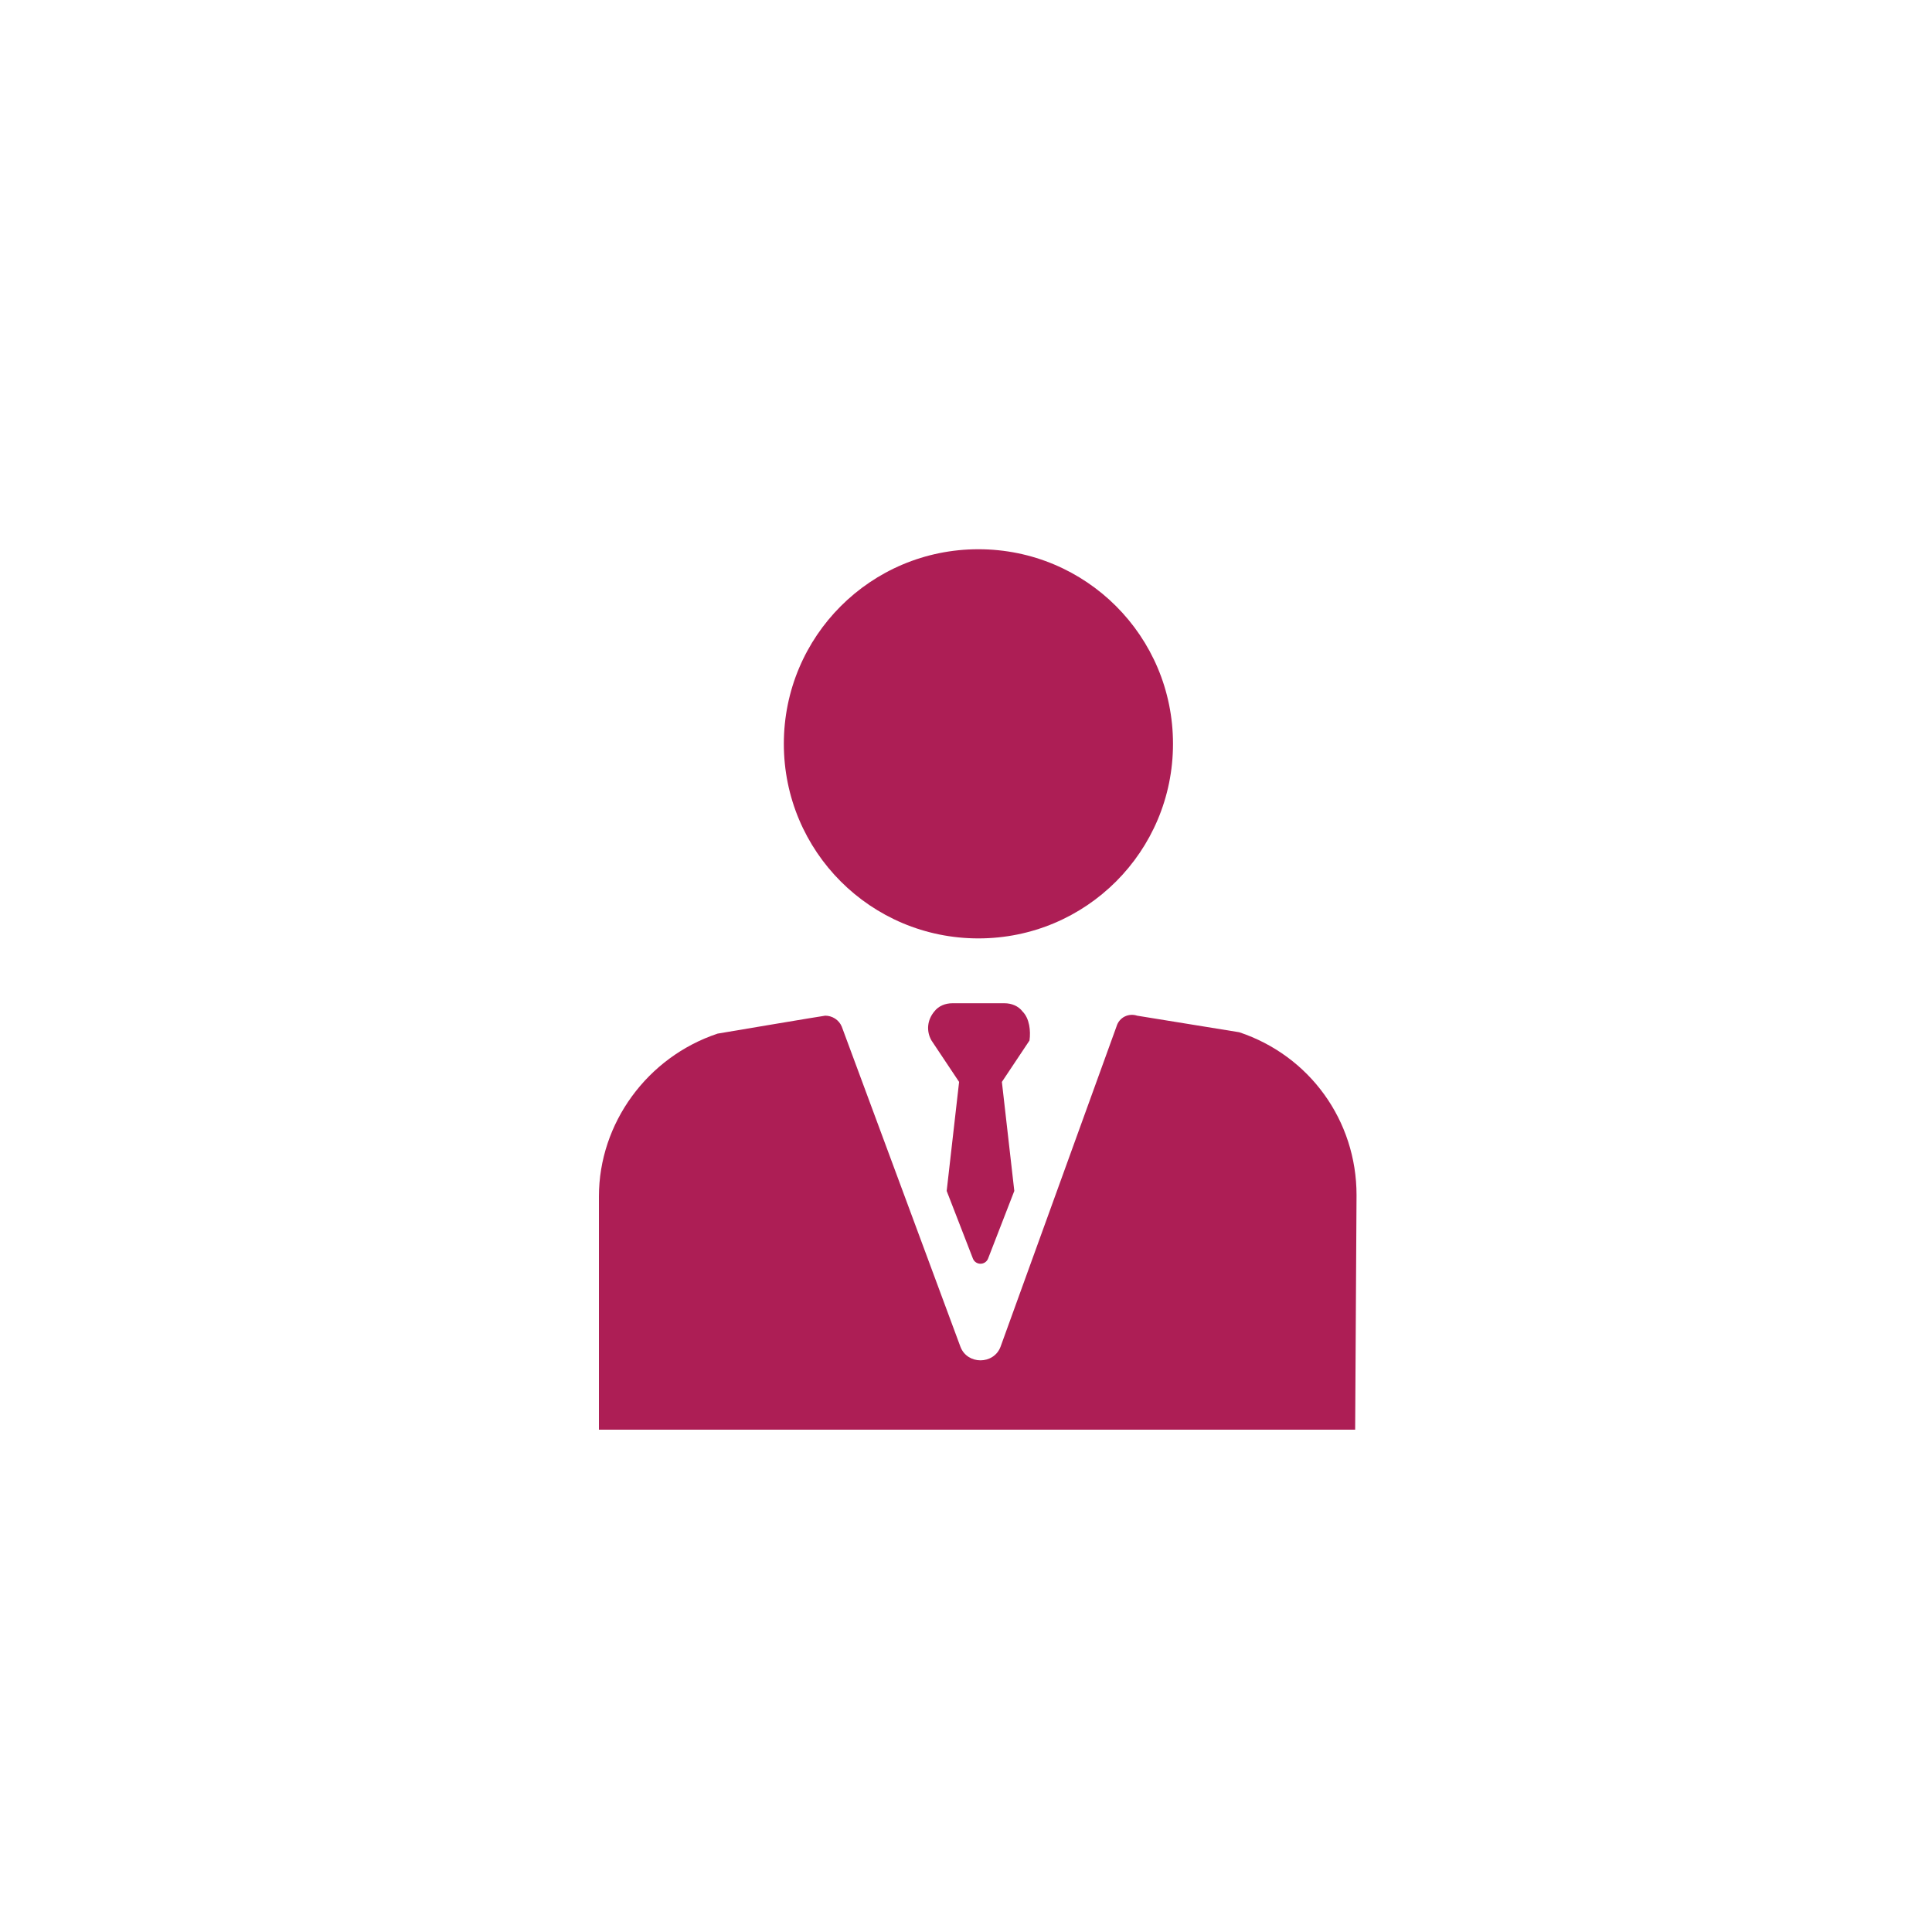 <?xml version="1.0" encoding="utf-8"?>
<!-- Generator: Adobe Illustrator 28.0.0, SVG Export Plug-In . SVG Version: 6.00 Build 0)  -->
<svg version="1.1" id="Calque_1" xmlns="http://www.w3.org/2000/svg" xmlns:xlink="http://www.w3.org/1999/xlink" x="0px" y="0px"
	 viewBox="0 0 140 140" style="enable-background:new 0 0 140 140;" xml:space="preserve">
<style type="text/css">
	.st0{fill:#AD1E55;}
</style>
<g>
	<path class="st0" d="M70.9,68C78.7,68,85,61.7,85,53.9s-6.3-14.1-14.1-14.1s-14.1,6.3-14.1,14.1C56.8,61.7,63.1,68,70.9,68z"/>
	<path class="st0" d="M98.3,86.6c0-5.4-3.4-10.1-8.5-11.8l0,0l-7.4-1.2c-0.6-0.2-1.3,0.1-1.5,0.8l-8.4,23.2c-0.5,1.3-2.4,1.3-2.9,0
		L61,74.4c-0.2-0.5-0.7-0.8-1.2-0.8c-0.1,0-7.8,1.3-7.8,1.3c-5.1,1.7-8.6,6.5-8.6,11.8v16.9h54.8L98.3,86.6L98.3,86.6z"/>
	<path class="st0" d="M74.1,73.3c-0.3-0.4-0.8-0.6-1.3-0.6H69c-0.5,0-1,0.2-1.3,0.6c-0.5,0.6-0.6,1.4-0.2,2.1l2,3l-0.9,7.9l1.9,4.9
		c0.2,0.5,0.9,0.5,1.1,0l1.9-4.9l-0.9-7.9l2-3C74.7,74.7,74.6,73.8,74.1,73.3z"/>
</g>
</svg>
